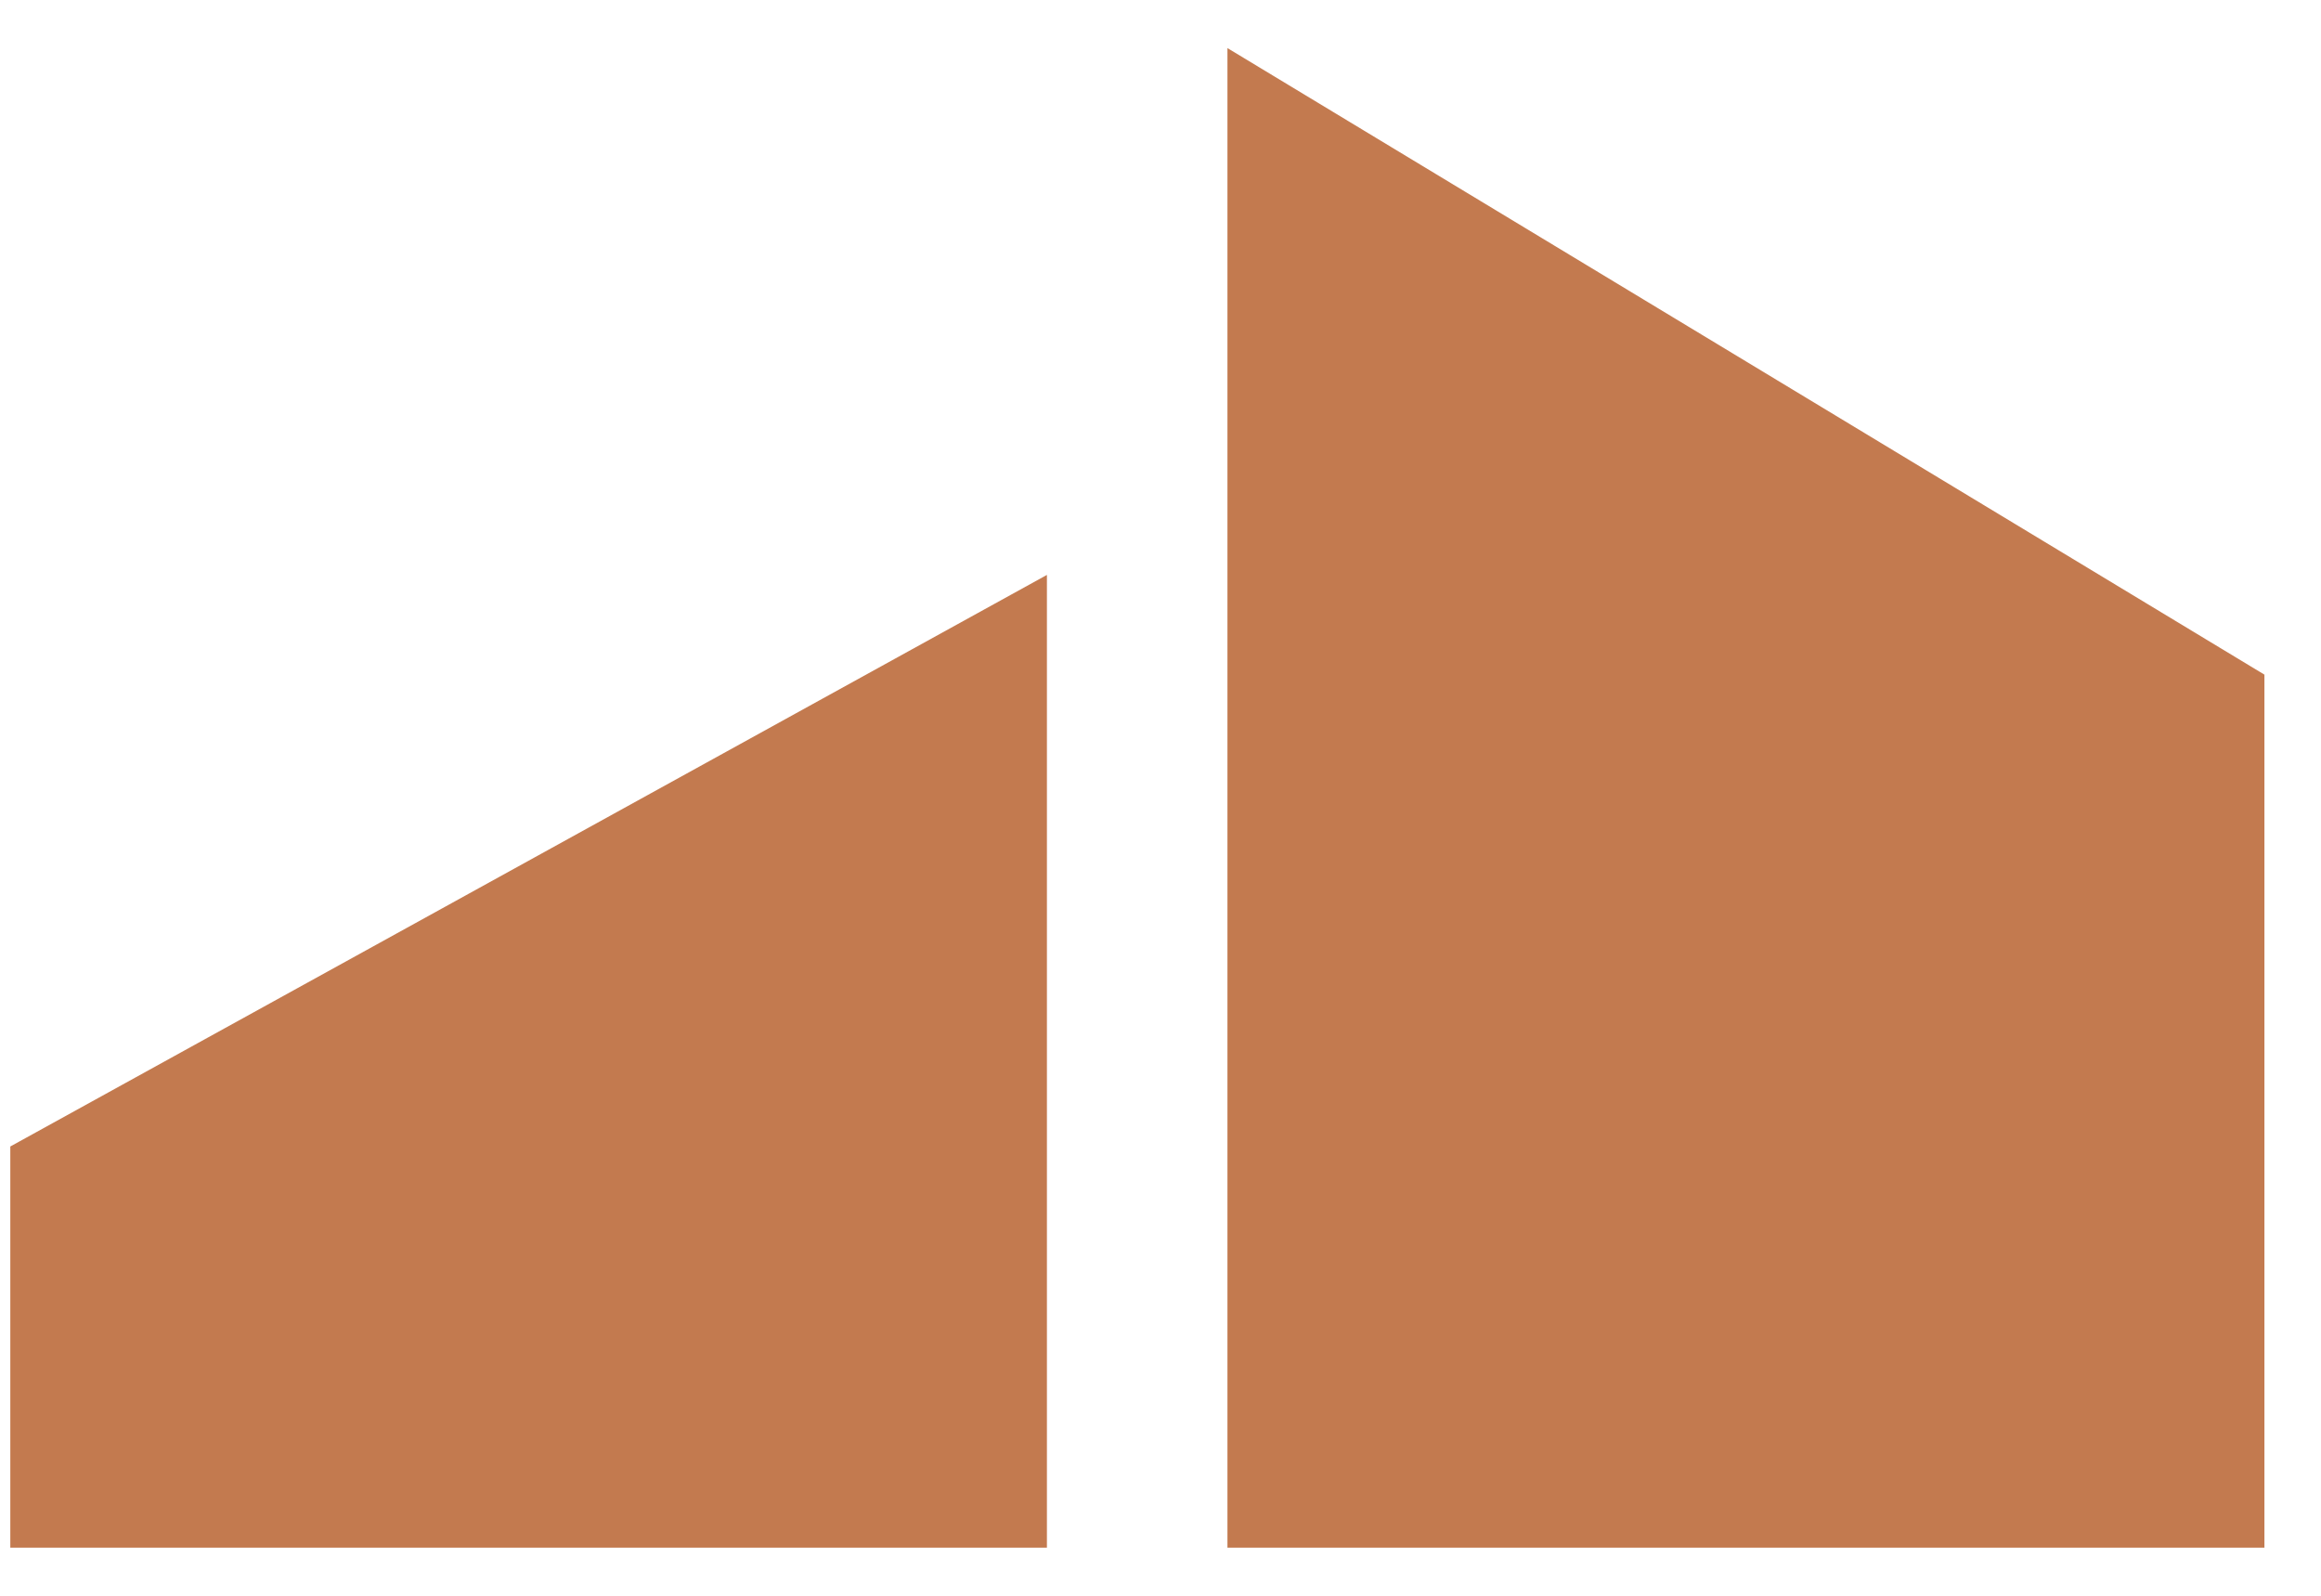 <?xml version="1.0" encoding="UTF-8"?> <svg xmlns="http://www.w3.org/2000/svg" width="32" height="22" viewBox="0 0 32 22" fill="none"> <path d="M0.142 15.806V21.337H14.434V7.926L0.142 15.806Z" fill="#C37A4F"></path> <path d="M16.923 0.663V21.337H31.22V9.301L16.923 0.663Z" fill="#C37A4F"></path> </svg> 